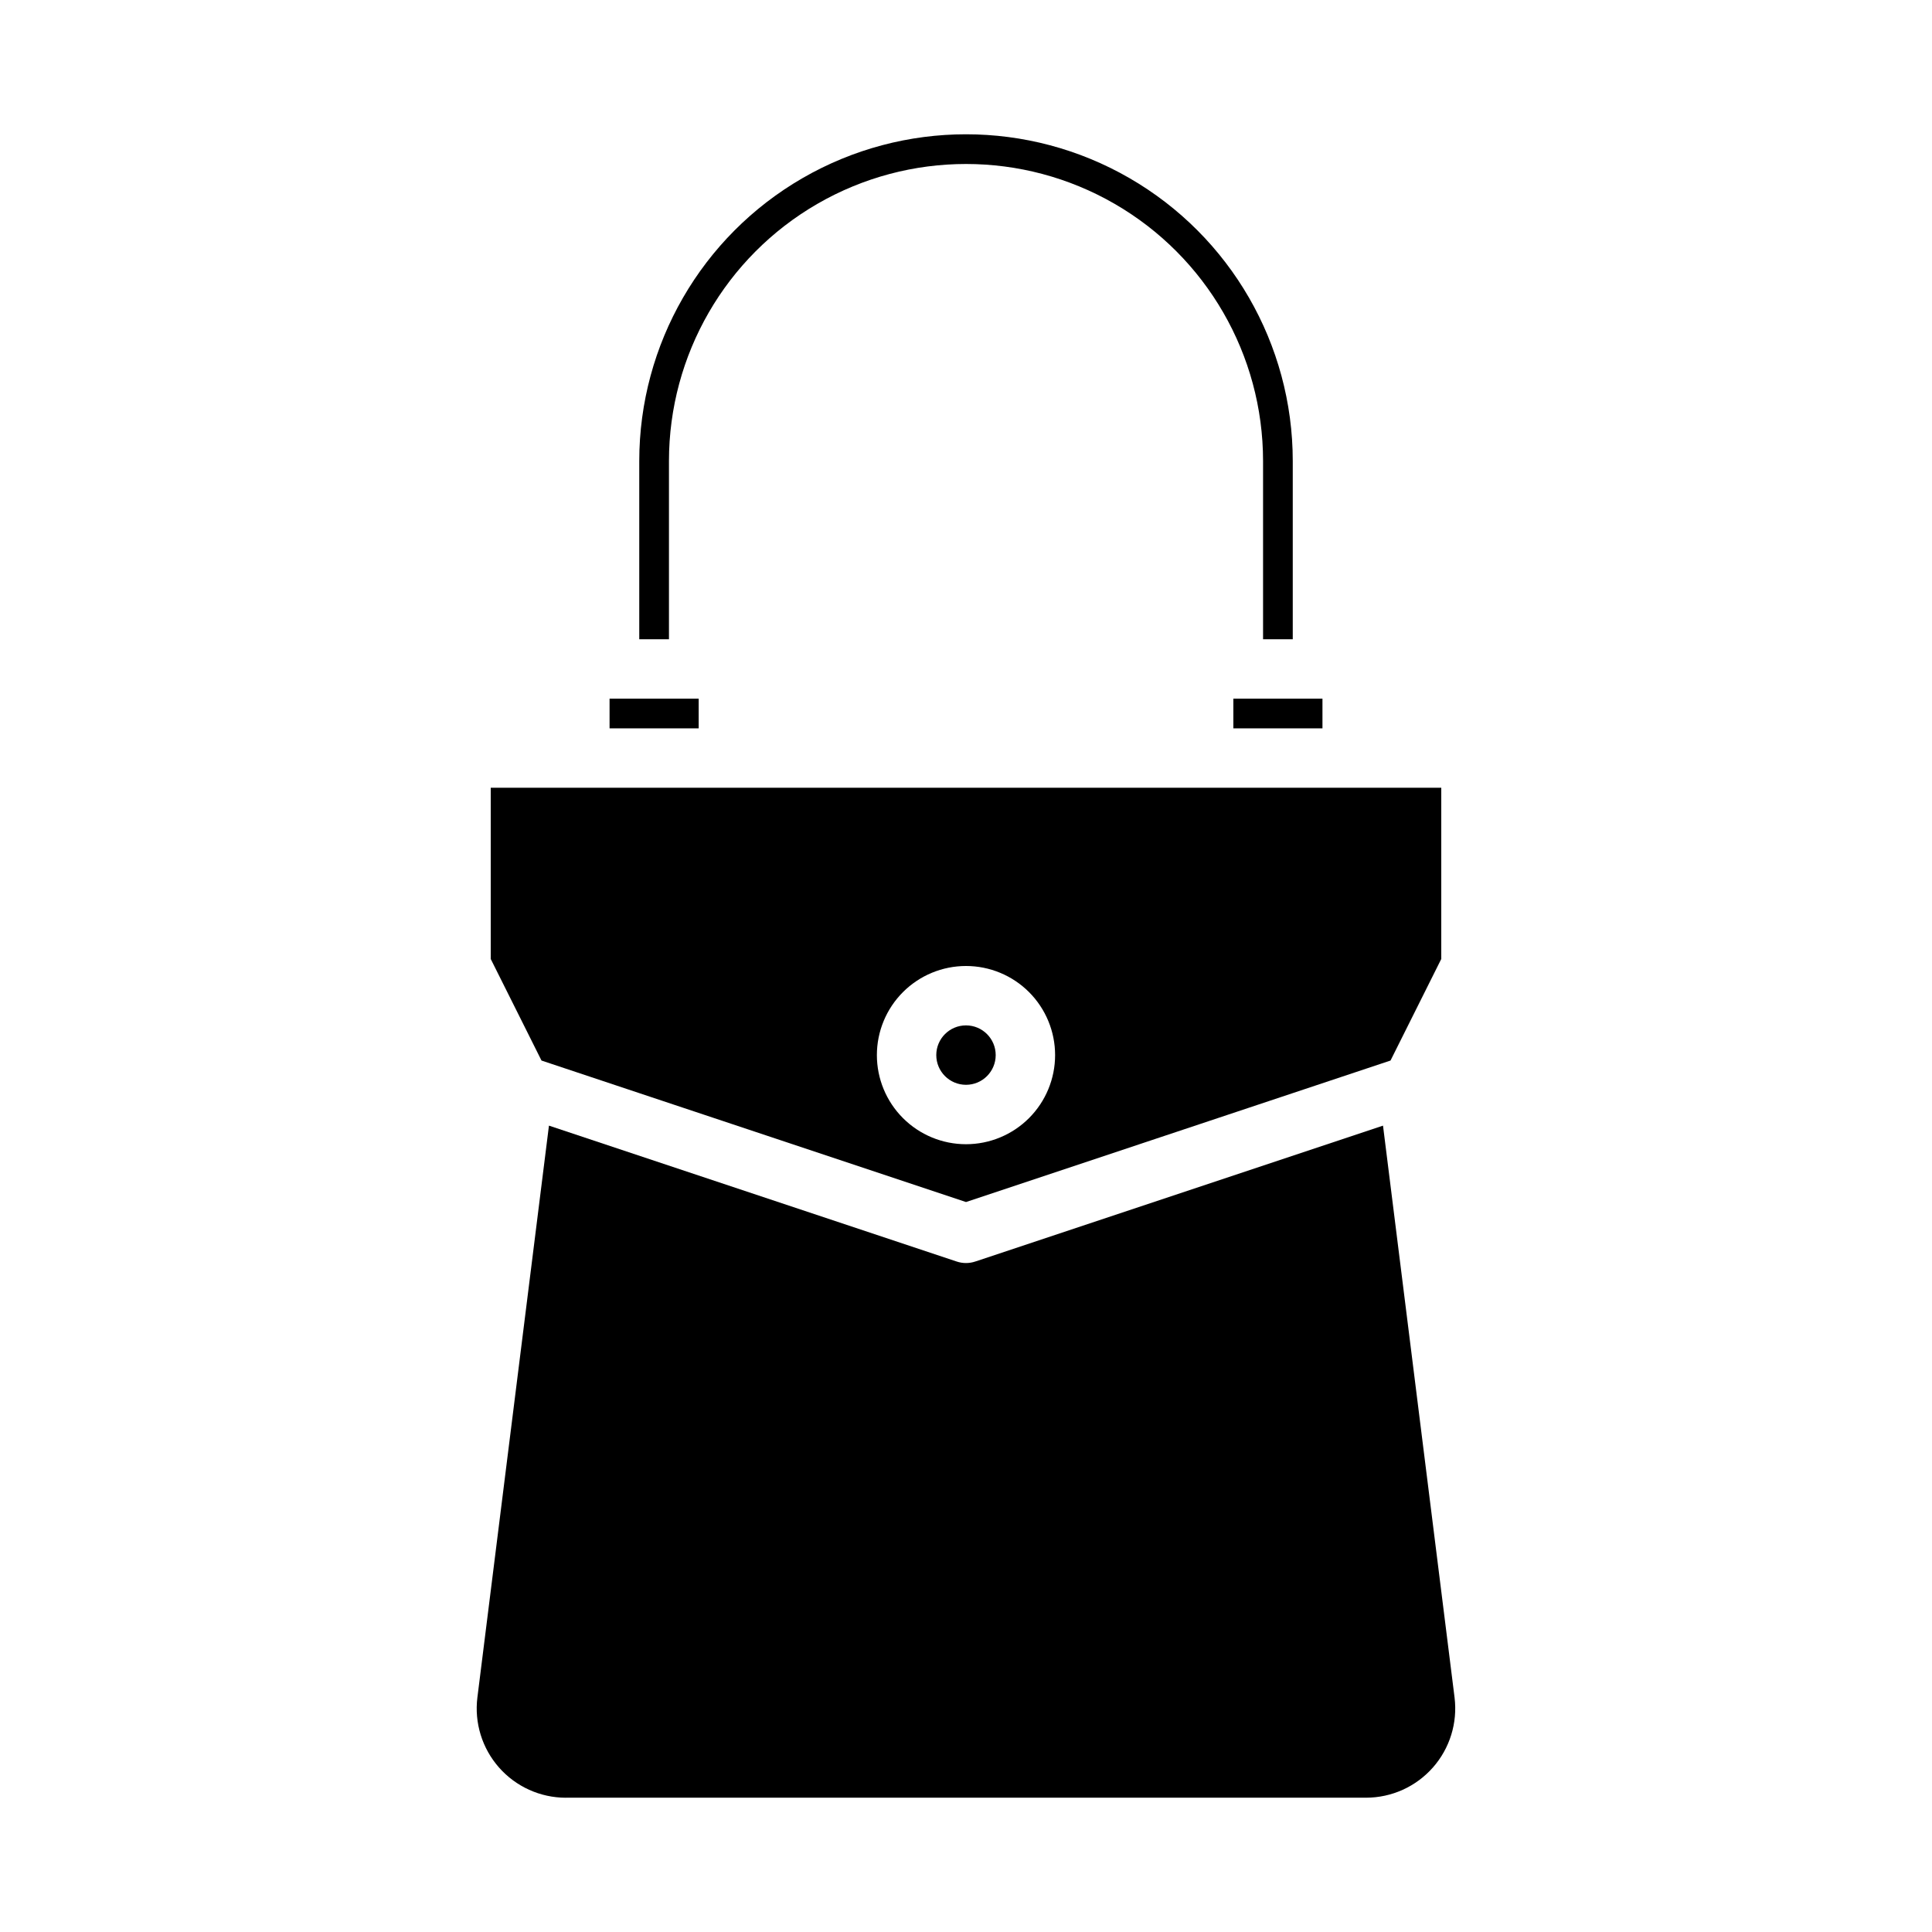 <?xml version="1.0" encoding="UTF-8"?>
<!-- Uploaded to: ICON Repo, www.svgrepo.com, Generator: ICON Repo Mixer Tools -->
<svg fill="#000000" width="800px" height="800px" version="1.1" viewBox="144 144 512 512" xmlns="http://www.w3.org/2000/svg">
 <g>
  <path d="m470.85 329.15h23.617v7.871h-23.617z"/>
  <path d="m305.54 329.15h23.617v7.871h-23.617z"/>
  <path d="m407.87 423.61c0 4.348-3.523 7.875-7.871 7.875s-7.875-3.527-7.875-7.875c0-4.348 3.527-7.871 7.875-7.871s7.871 3.523 7.871 7.871"/>
  <path d="m313.41 313.41h7.871v-47.23c0-28.125 15.004-54.113 39.359-68.176 24.359-14.062 54.367-14.062 78.723 0s39.359 40.051 39.359 68.176v47.23h7.871v-47.23c0-30.938-16.504-59.523-43.297-74.992-26.789-15.469-59.801-15.469-86.59 0-26.793 15.469-43.297 44.055-43.297 74.992z"/>
  <path d="m274.05 398.14 13.453 26.914 112.5 37.496 112.5-37.496 13.449-26.914v-45.375h-251.9zm125.95 1.859c6.262 0 12.27 2.488 16.699 6.914 4.426 4.43 6.914 10.438 6.914 16.699 0 6.266-2.488 12.273-6.914 16.699-4.43 4.43-10.438 6.918-16.699 6.918-6.266 0-12.273-2.488-16.699-6.918-4.43-4.426-6.918-10.434-6.918-16.699 0-6.262 2.488-12.27 6.918-16.699 4.426-4.426 10.434-6.914 16.699-6.914z"/>
  <path d="m293.96 620.41h212.07c6.773-0.008 13.223-2.922 17.703-8.004 4.484-5.078 6.574-11.84 5.738-18.562l-18.961-151.54-108.03 36.004c-1.613 0.547-3.359 0.547-4.973 0l-108.03-36.004-18.965 151.54c-0.836 6.727 1.25 13.484 5.734 18.57 4.484 5.082 10.93 7.996 17.707 8.004z"/>
 </g>
</svg>